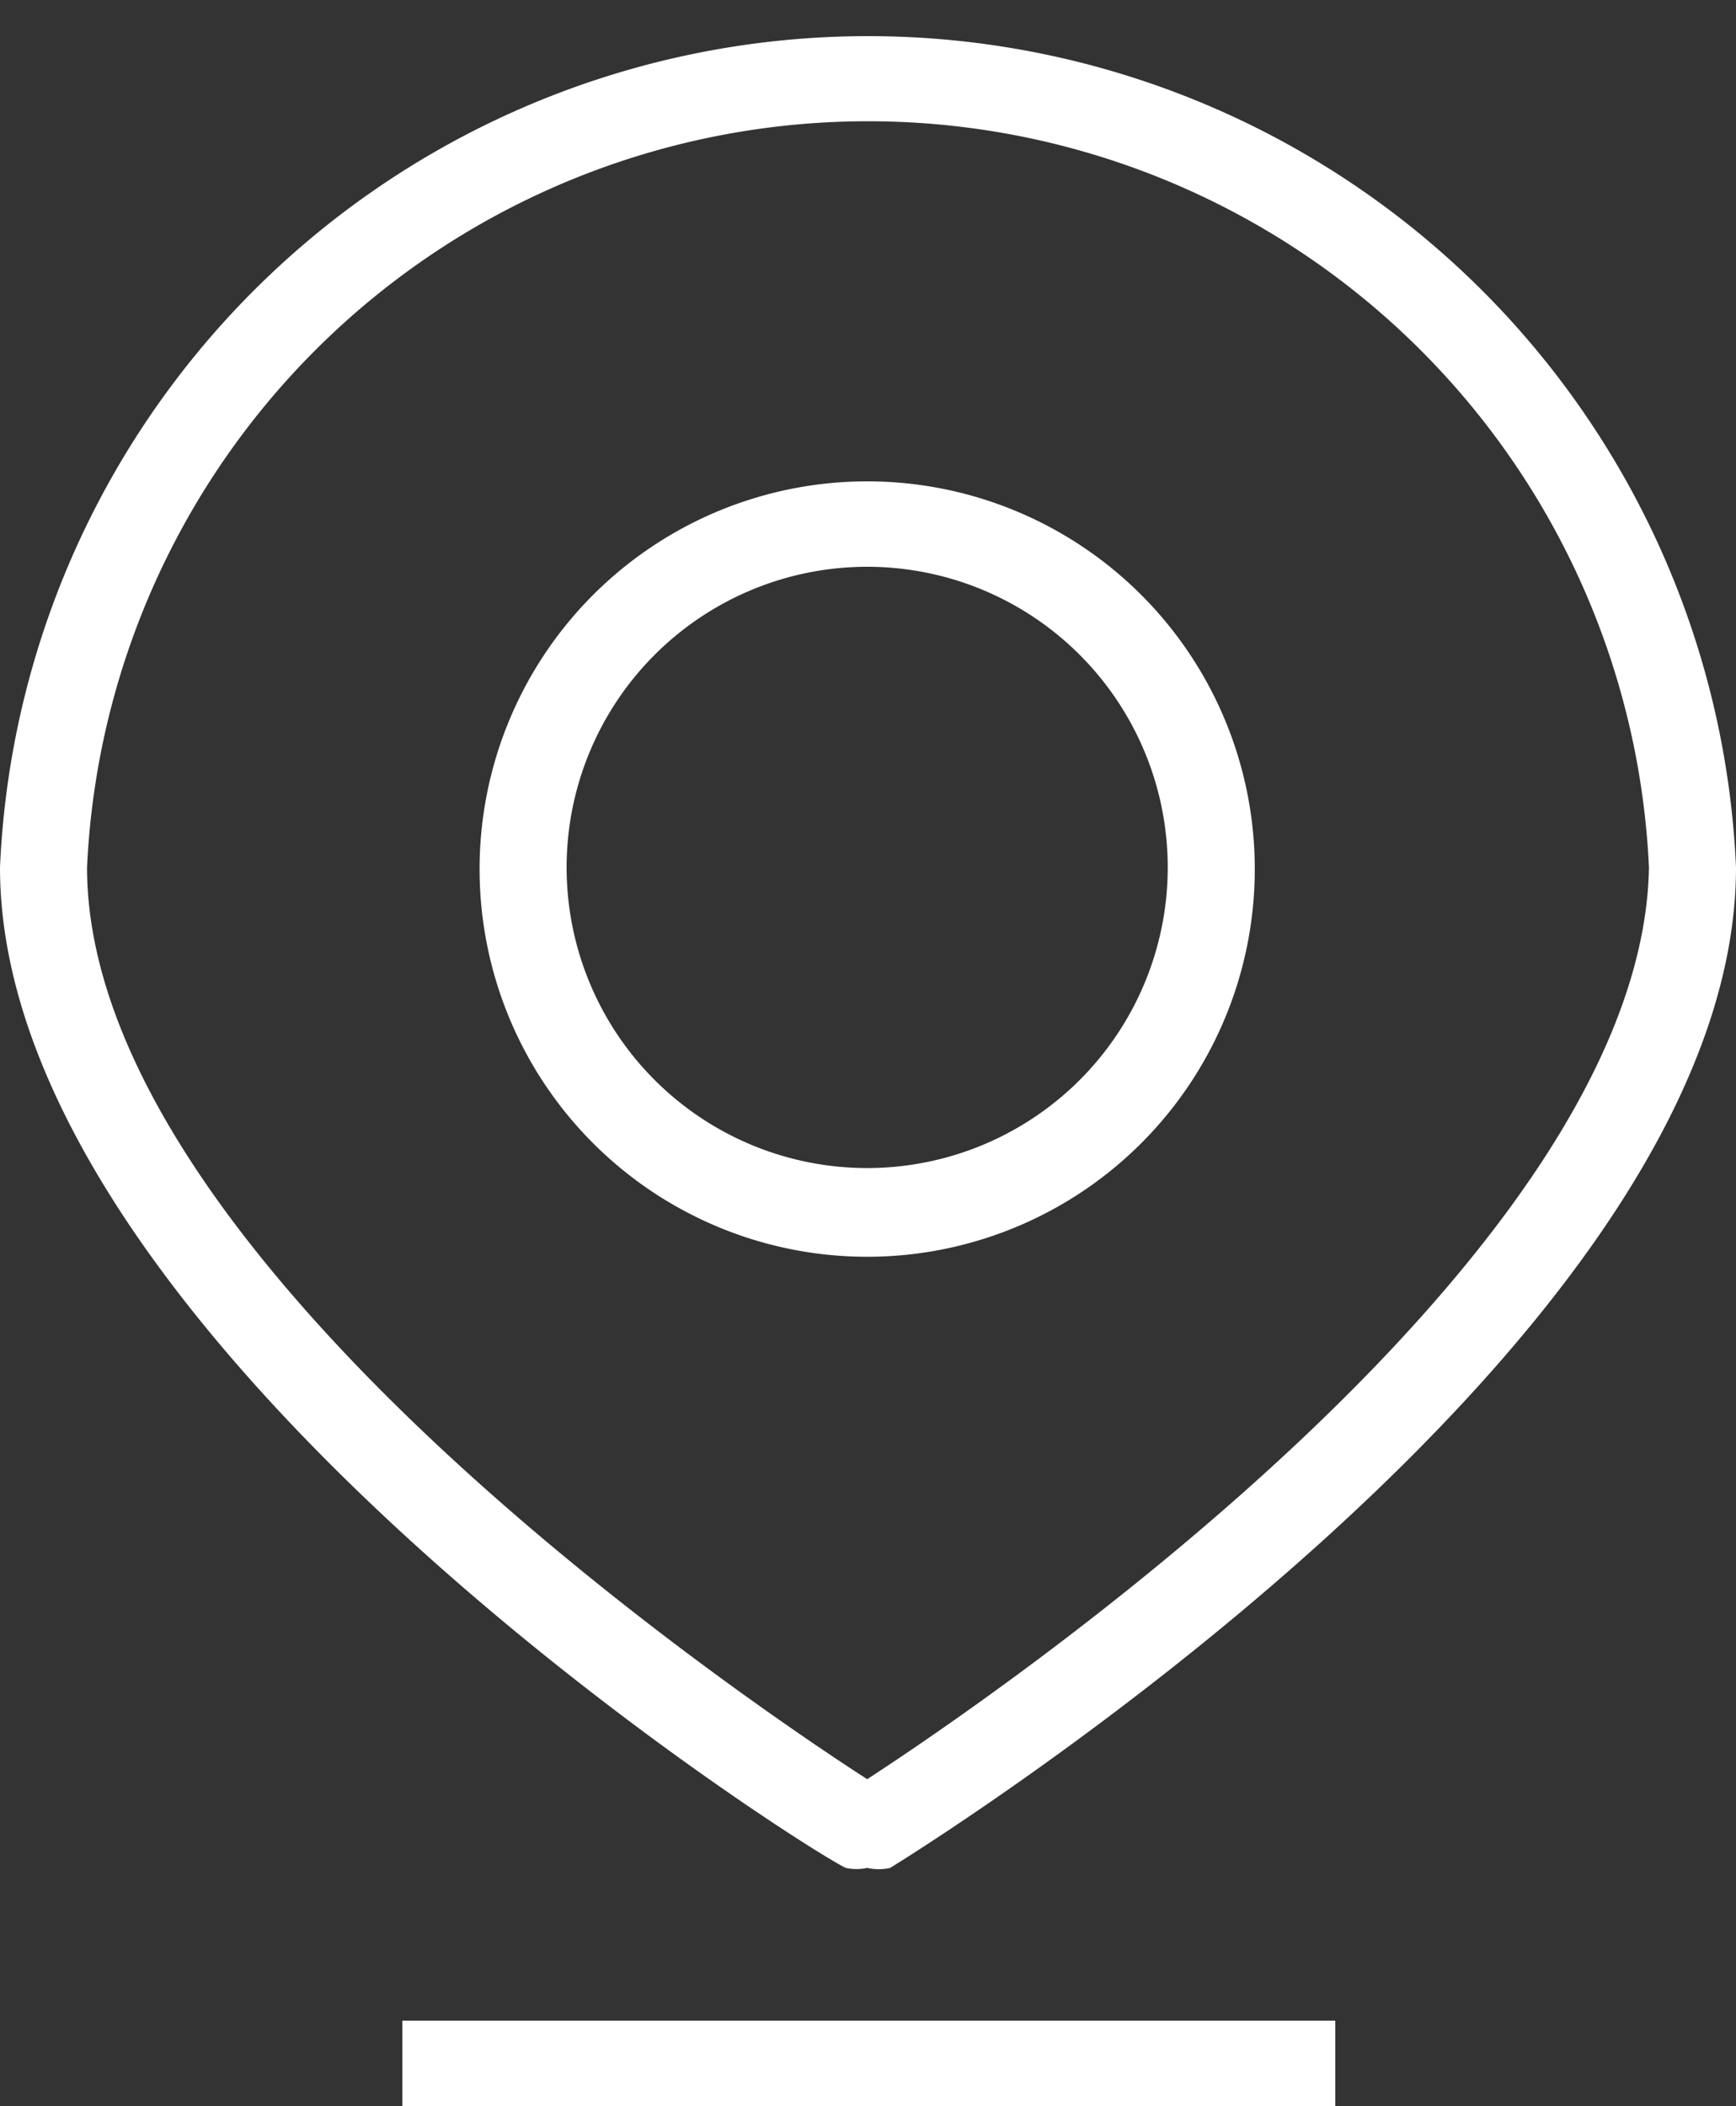 <svg xmlns="http://www.w3.org/2000/svg" viewBox="0 0 10.57 12.82"><rect x="0" y="0" width="10.57" height="12.82" fill="#333333" stroke="none"/><defs><style>.cls-1{fill:#fff;}</style></defs><g id="Layer_2" data-name="Layer 2"><g id="ΦΙΛΤΡΑ"><path class="cls-1" d="M10.57,5.28A5.29,5.29,0,0,0,0,5.28c0,2.89,4.94,6,5.15,6.09a.31.31,0,0,0,.13,0,.32.32,0,0,0,.14,0C5.63,11.24,10.57,8.17,10.57,5.28ZM5.28,10.83C4.49,10.32.53,7.63.53,5.28a4.76,4.76,0,0,1,9.51,0C10,7.63,6.08,10.31,5.28,10.83Z"/><path class="cls-1" d="M5.28,2.93A2.36,2.36,0,1,0,7.64,5.28,2.36,2.36,0,0,0,5.28,2.93Zm0,4.18A1.83,1.83,0,1,1,7.11,5.28,1.83,1.83,0,0,1,5.28,7.11Z"/><rect class="cls-1" x="2.45" y="12.3" width="5.68" height="0.53"/></g></g></svg>